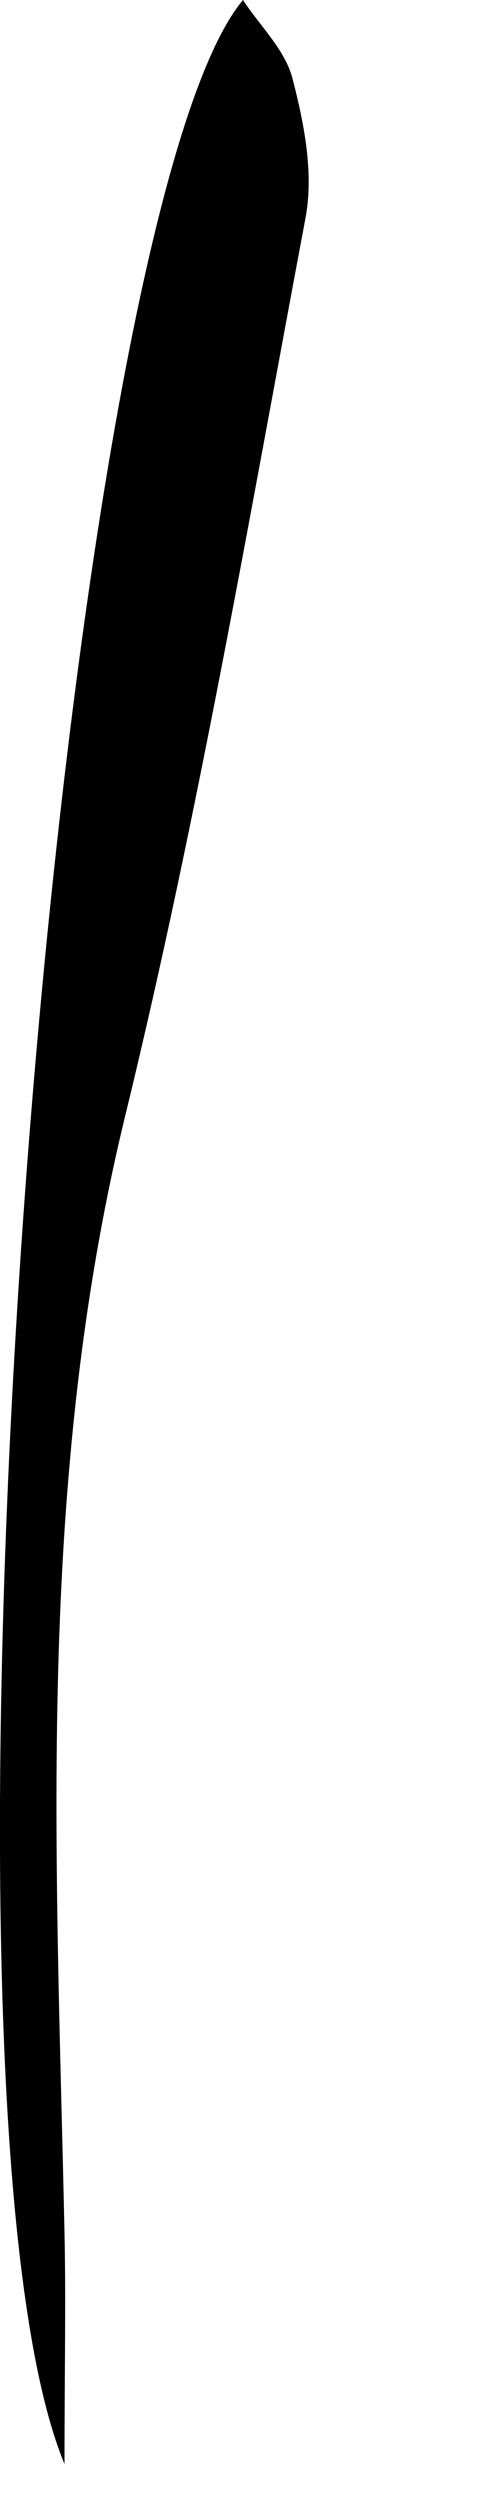<?xml version="1.0" encoding="utf-8"?>
<svg xmlns="http://www.w3.org/2000/svg" fill="none" height="100%" overflow="visible" preserveAspectRatio="none" style="display: block;" viewBox="0 0 1 5" width="100%">
<path d="M0.129 4.928C-0.179 4.187 0.114 0.444 0.486 0C0.519 0.051 0.57 0.099 0.585 0.157C0.608 0.246 0.628 0.346 0.611 0.436C0.499 1.033 0.396 1.632 0.253 2.221C0.07 2.965 0.113 3.714 0.129 4.466C0.132 4.605 0.129 4.742 0.129 4.93V4.928Z" fill="black" id="Vector"/>
</svg>